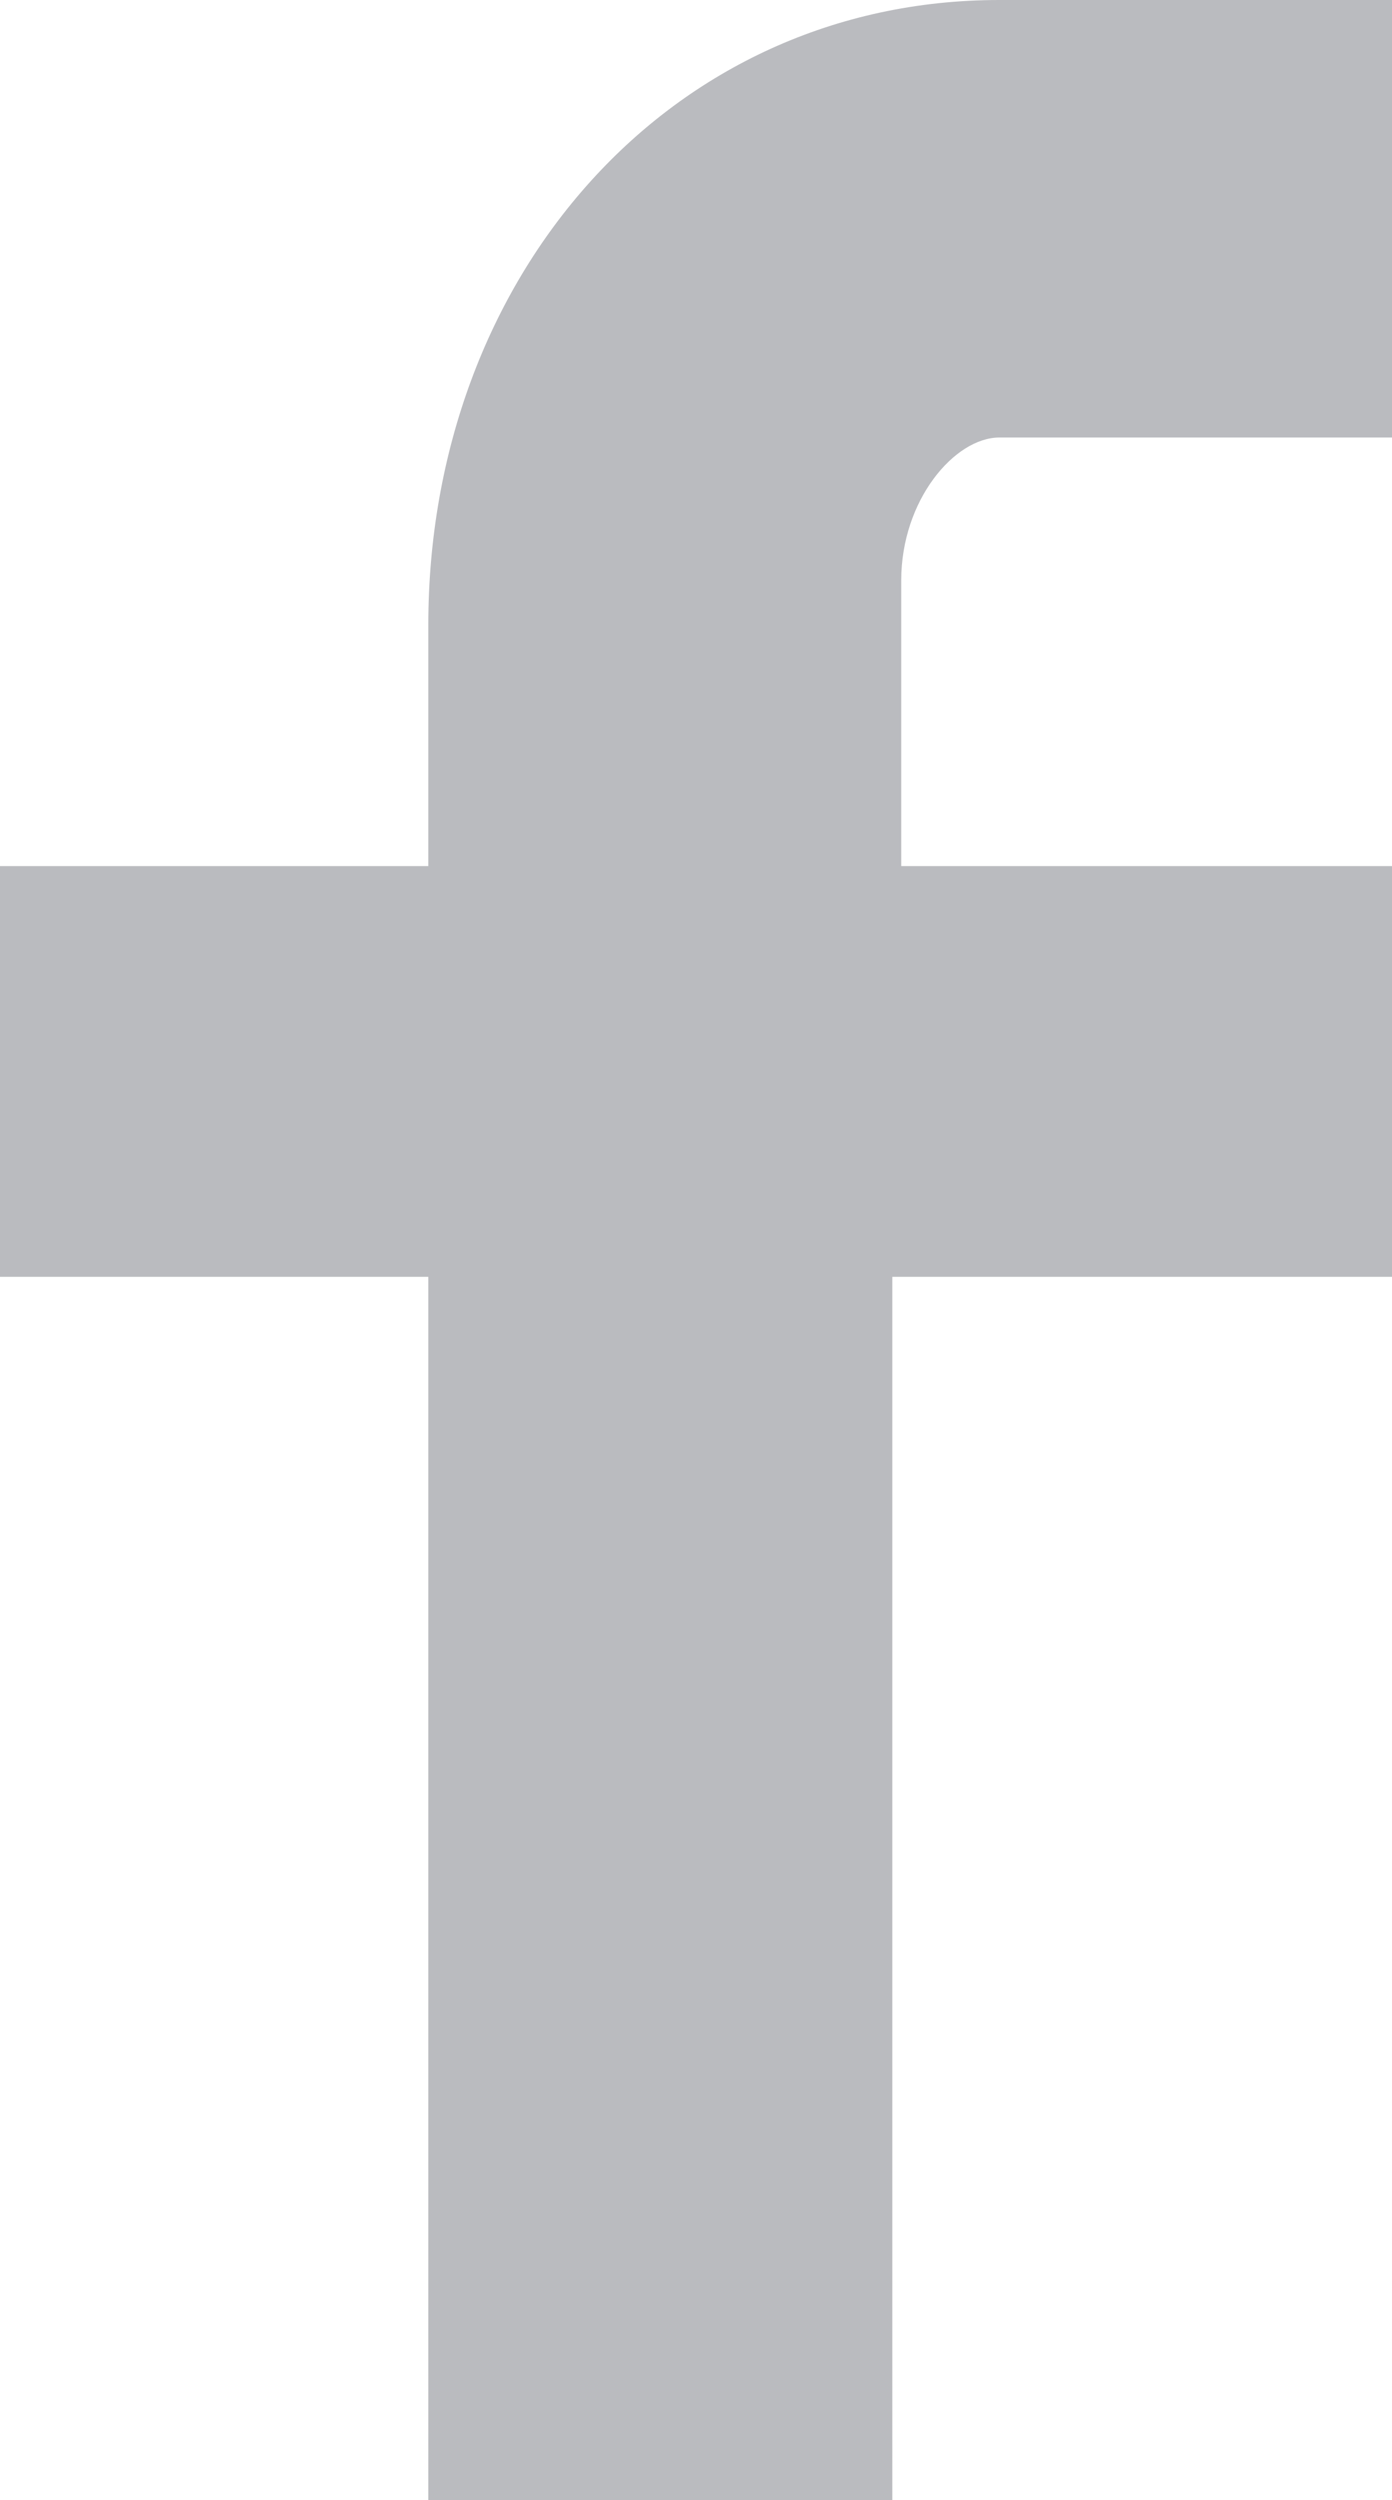 <svg version="1.1" id="Calque_1" xmlns="http://www.w3.org/2000/svg" xmlns:xlink="http://www.w3.org/1999/xlink" x="0px" y="0px"
	 viewBox="0 0 15.6 28" style="enable-background:new 0 0 15.6 28;" xml:space="preserve">
<style type="text/css">
	.st0{fill:#BABBBF;}
</style>
<path class="st0" d="M15.6,4.9h-4.4c-0.5,0-1.1,0.7-1.1,1.6v3.2h5.6v4.6H10V28H4.8V14.3H0V9.7h4.8V7c0-3.9,2.7-7,6.4-7h4.4V4.9z"/>
</svg>